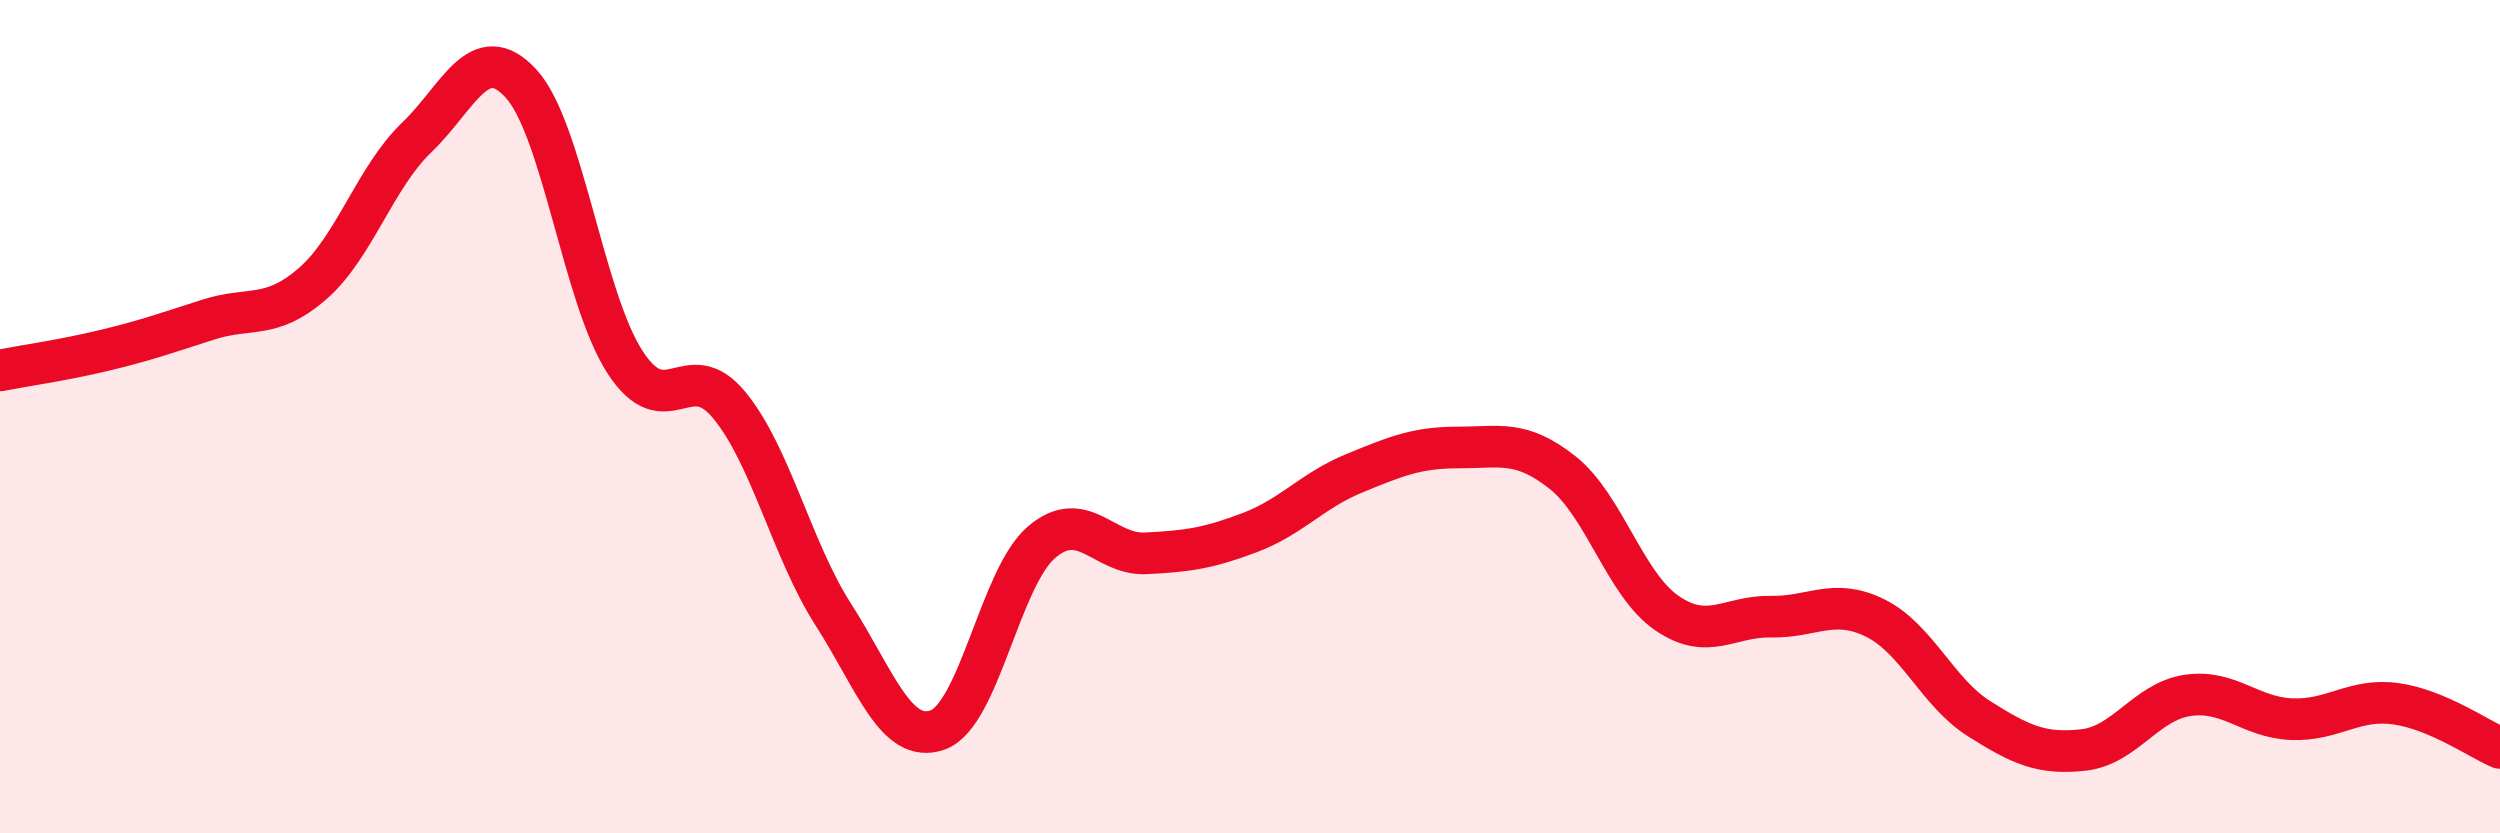 
    <svg width="60" height="20" viewBox="0 0 60 20" xmlns="http://www.w3.org/2000/svg">
      <path
        d="M 0,8.89 C 0.5,8.79 1.5,8.65 2.5,8.41 C 3.5,8.17 4,7.99 5,7.67 C 6,7.35 6.5,7.68 7.5,6.81 C 8.5,5.94 9,4.26 10,3.3 C 11,2.34 11.5,0.92 12.5,2 C 13.5,3.08 14,7.15 15,8.69 C 16,10.23 16.5,8.51 17.5,9.72 C 18.5,10.93 19,13.19 20,14.75 C 21,16.31 21.5,17.87 22.5,17.52 C 23.5,17.17 24,13.86 25,13.01 C 26,12.16 26.5,13.33 27.5,13.28 C 28.5,13.23 29,13.16 30,12.78 C 31,12.4 31.5,11.77 32.5,11.36 C 33.5,10.95 34,10.74 35,10.74 C 36,10.74 36.5,10.55 37.5,11.34 C 38.5,12.13 39,14.02 40,14.71 C 41,15.4 41.5,14.78 42.5,14.8 C 43.5,14.82 44,14.34 45,14.83 C 46,15.32 46.5,16.62 47.5,17.25 C 48.5,17.88 49,18.11 50,18 C 51,17.89 51.5,16.84 52.5,16.69 C 53.5,16.54 54,17.22 55,17.26 C 56,17.3 56.5,16.75 57.5,16.89 C 58.5,17.03 59.5,17.74 60,17.95L60 20L0 20Z"
        fill="#EB0A25"
        opacity="0.1"
        stroke-linecap="round"
        stroke-linejoin="round"
      />
      <path
        d="M 0,8.89 C 0.5,8.79 1.5,8.65 2.5,8.41 C 3.5,8.17 4,7.99 5,7.67 C 6,7.35 6.5,7.68 7.5,6.81 C 8.5,5.94 9,4.26 10,3.3 C 11,2.34 11.5,0.92 12.5,2 C 13.5,3.08 14,7.15 15,8.69 C 16,10.23 16.5,8.51 17.5,9.72 C 18.5,10.93 19,13.19 20,14.75 C 21,16.31 21.5,17.87 22.5,17.52 C 23.5,17.17 24,13.86 25,13.01 C 26,12.16 26.5,13.33 27.5,13.28 C 28.5,13.23 29,13.16 30,12.78 C 31,12.4 31.5,11.77 32.5,11.36 C 33.5,10.95 34,10.74 35,10.74 C 36,10.74 36.5,10.55 37.5,11.34 C 38.5,12.13 39,14.02 40,14.71 C 41,15.4 41.5,14.78 42.5,14.8 C 43.5,14.82 44,14.34 45,14.83 C 46,15.32 46.5,16.62 47.5,17.25 C 48.5,17.88 49,18.11 50,18 C 51,17.89 51.5,16.84 52.5,16.69 C 53.5,16.54 54,17.22 55,17.26 C 56,17.3 56.5,16.75 57.5,16.89 C 58.5,17.03 59.5,17.74 60,17.95"
        stroke="#EB0A25"
        stroke-width="1"
        fill="none"
        stroke-linecap="round"
        stroke-linejoin="round"
      />
    </svg>
  